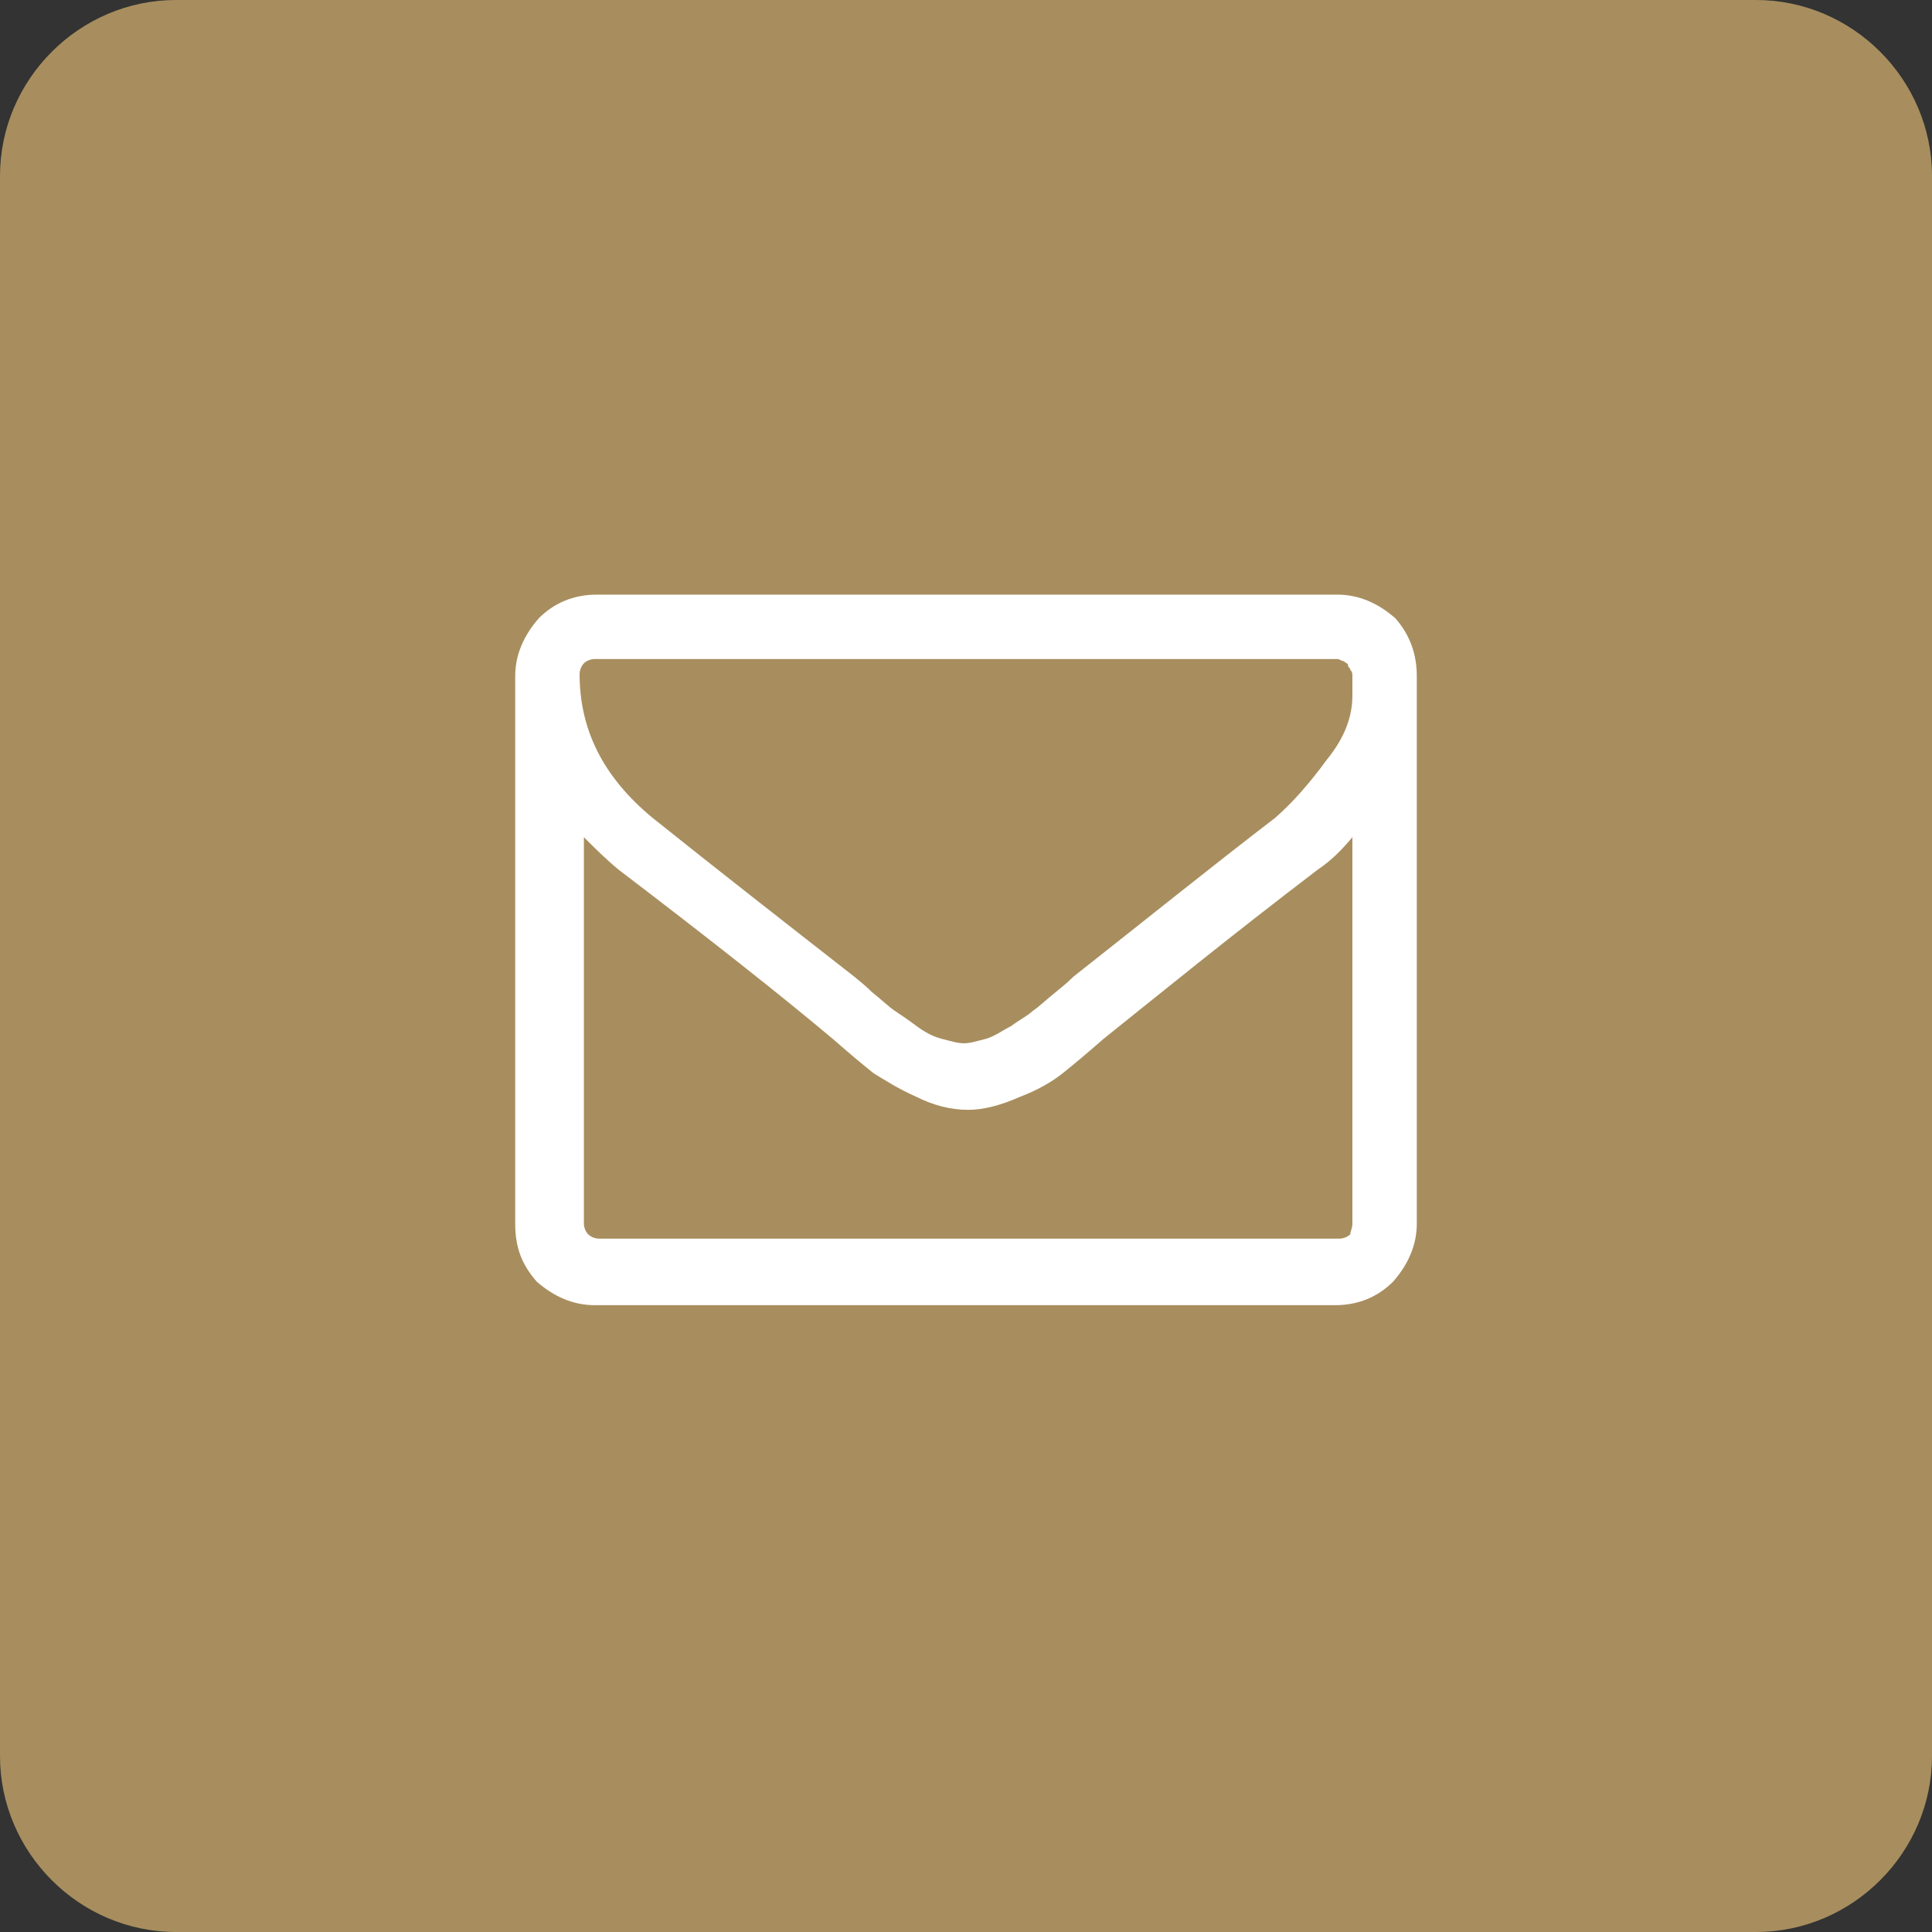 <?xml version="1.0" encoding="utf-8"?>
<!-- Generator: Adobe Illustrator 25.4.6, SVG Export Plug-In . SVG Version: 6.00 Build 0)  -->
<svg version="1.1" id="レイヤー_1" xmlns="http://www.w3.org/2000/svg" xmlns:xlink="http://www.w3.org/1999/xlink" x="0px"
	 y="0px" width="90px" height="90px" viewBox="0 0 90 90" style="enable-background:new 0 0 90 90;" xml:space="preserve">
<rect x="0" y="0" width="90" height="90" fill="#333333" stroke="none"/>
<style type="text/css">
	.st0{fill:#A88E5E;}
	.st1{fill:#FFFFFF;}
	.st2{fill:#555656;}
</style>
<g>
	<g>
		<path class="st0" d="M90,81.8c0,4.5-3.7,8.2-8.2,8.2H8.2C3.7,90,0,86.3,0,81.8V8.2C0,3.7,3.7,0,8.2,0h73.6C86.3,0,90,3.7,90,8.2
			V81.8z"/>
	</g>
	<g>
		<path class="st1" d="M66,31.5V57c0,1-0.4,1.9-1.1,2.7c-0.7,0.7-1.6,1.1-2.7,1.1H27.7c-1,0-1.9-0.4-2.7-1.1
			C24.3,58.9,24,58.1,24,57V31.5c0-1,0.4-1.9,1.1-2.7c0.7-0.7,1.6-1.1,2.7-1.1h34.5c1,0,1.9,0.4,2.7,1.1C65.7,29.6,66,30.5,66,31.5z
			 M63,32.4c0,0,0-0.1,0-0.3c0-0.1,0-0.2,0-0.3c0-0.1,0-0.2,0-0.3c0-0.1,0-0.2-0.1-0.3c0-0.1-0.1-0.1-0.1-0.2c0-0.1-0.1-0.1-0.2-0.2
			c-0.1,0-0.2-0.1-0.3-0.1H27.7c-0.2,0-0.4,0.1-0.5,0.2c-0.1,0.1-0.2,0.3-0.2,0.5c0,2.6,1.1,4.8,3.4,6.7c3,2.4,6.2,4.9,9.4,7.4
			c0.1,0.1,0.4,0.3,0.8,0.7c0.5,0.4,0.8,0.7,1.1,0.9c0.3,0.2,0.6,0.4,1,0.7c0.4,0.3,0.8,0.5,1.2,0.6c0.4,0.1,0.7,0.2,1,0.2h0h0
			c0.3,0,0.6-0.1,1-0.2c0.4-0.1,0.8-0.4,1.2-0.6c0.4-0.3,0.8-0.5,1-0.7c0.3-0.2,0.6-0.5,1.1-0.9c0.5-0.4,0.7-0.6,0.8-0.7
			c3.3-2.6,6.4-5.1,9.4-7.4c0.8-0.7,1.6-1.6,2.4-2.7C62.7,34.3,63,33.3,63,32.4z M63,57V39c-0.5,0.6-1,1.1-1.6,1.5
			c-4.2,3.2-7.5,5.9-10,7.9c-0.8,0.7-1.4,1.2-1.9,1.6c-0.5,0.4-1.2,0.8-2,1.1c-0.9,0.4-1.7,0.6-2.4,0.6h0h0c-0.8,0-1.6-0.2-2.4-0.6
			c-0.9-0.4-1.5-0.8-2-1.1c-0.5-0.4-1.1-0.9-1.9-1.6c-2.5-2.1-5.8-4.7-10-7.9c-0.6-0.5-1.1-1-1.6-1.5v18c0,0.2,0.1,0.4,0.2,0.5
			c0.1,0.1,0.3,0.2,0.5,0.2h34.5c0.2,0,0.4-0.1,0.5-0.2C62.9,57.4,63,57.2,63,57z"/>
	</g>
</g>
</svg>
